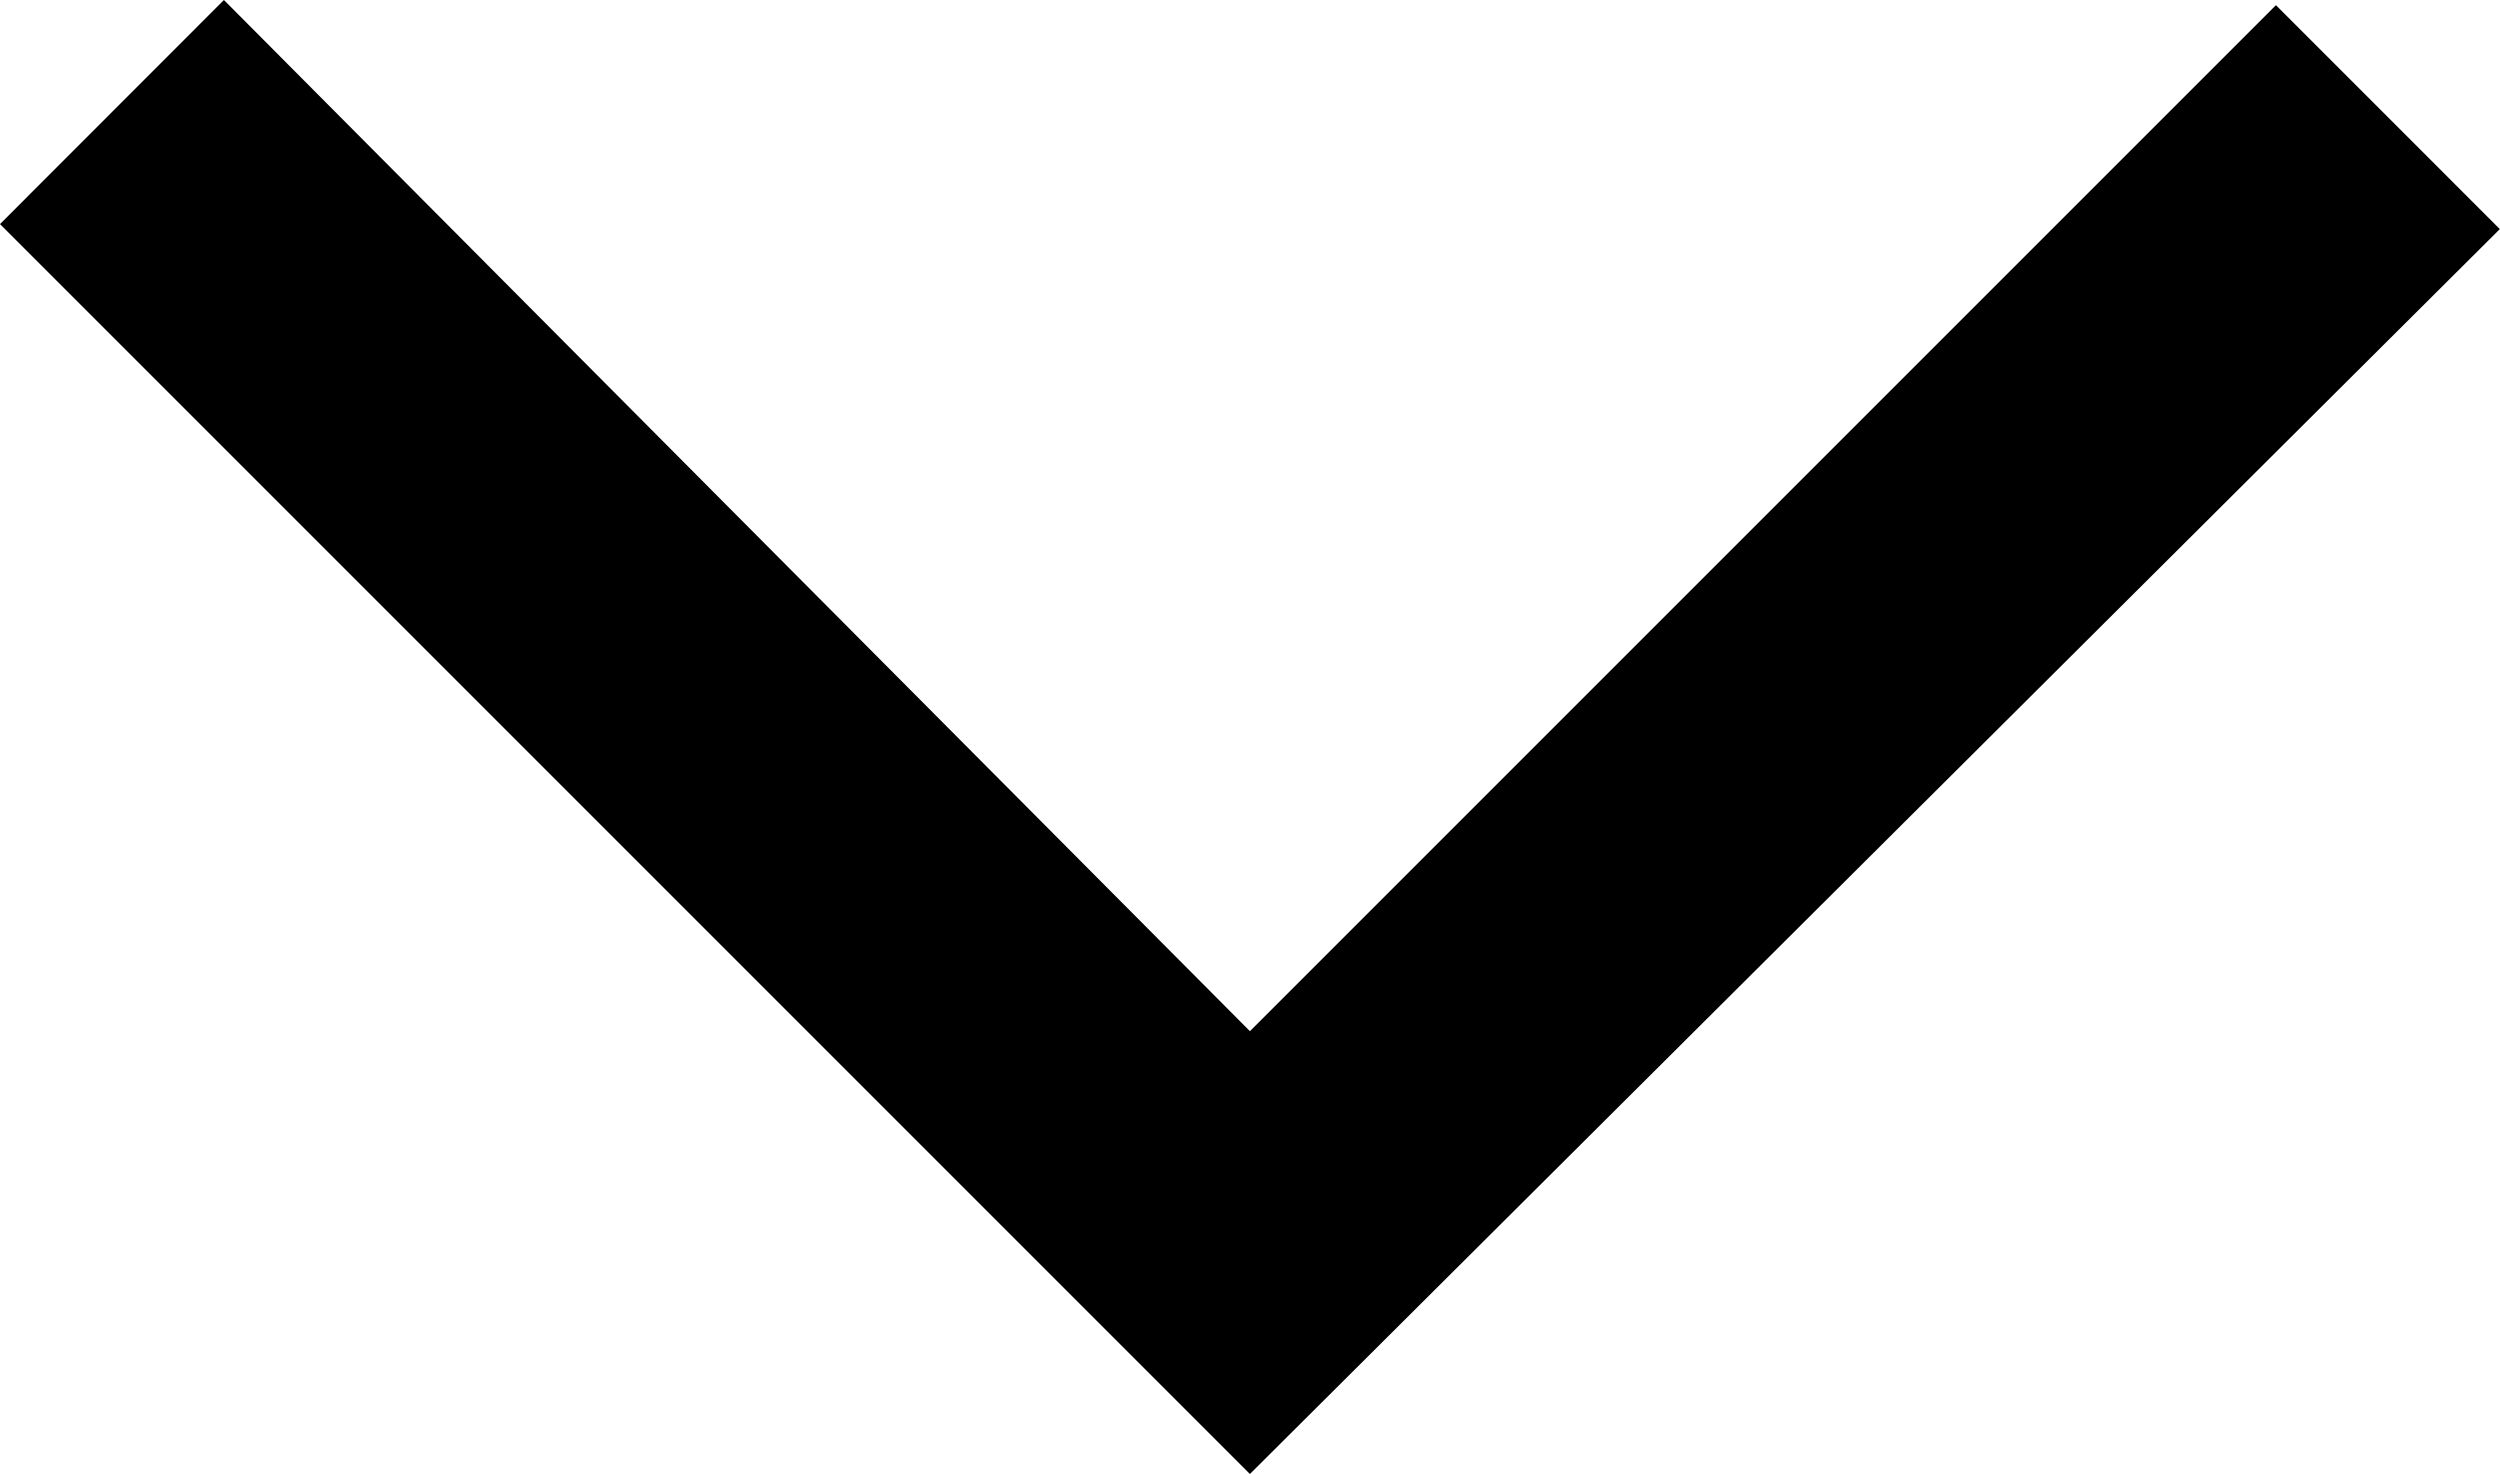 <svg xmlns="http://www.w3.org/2000/svg" width="14.001" height="8.254" viewBox="0 0 14.001 8.254">
  <path id="expand_more_FILL0_wght400_GRAD0_opsz48_11_" data-name="expand_more_FILL0_wght400_GRAD0_opsz48 (11)" d="M247-619.745l-7-7L241.254-628,247-622.225l5.746-5.746L254-626.717Z" transform="translate(-240 628)"/>
</svg>
